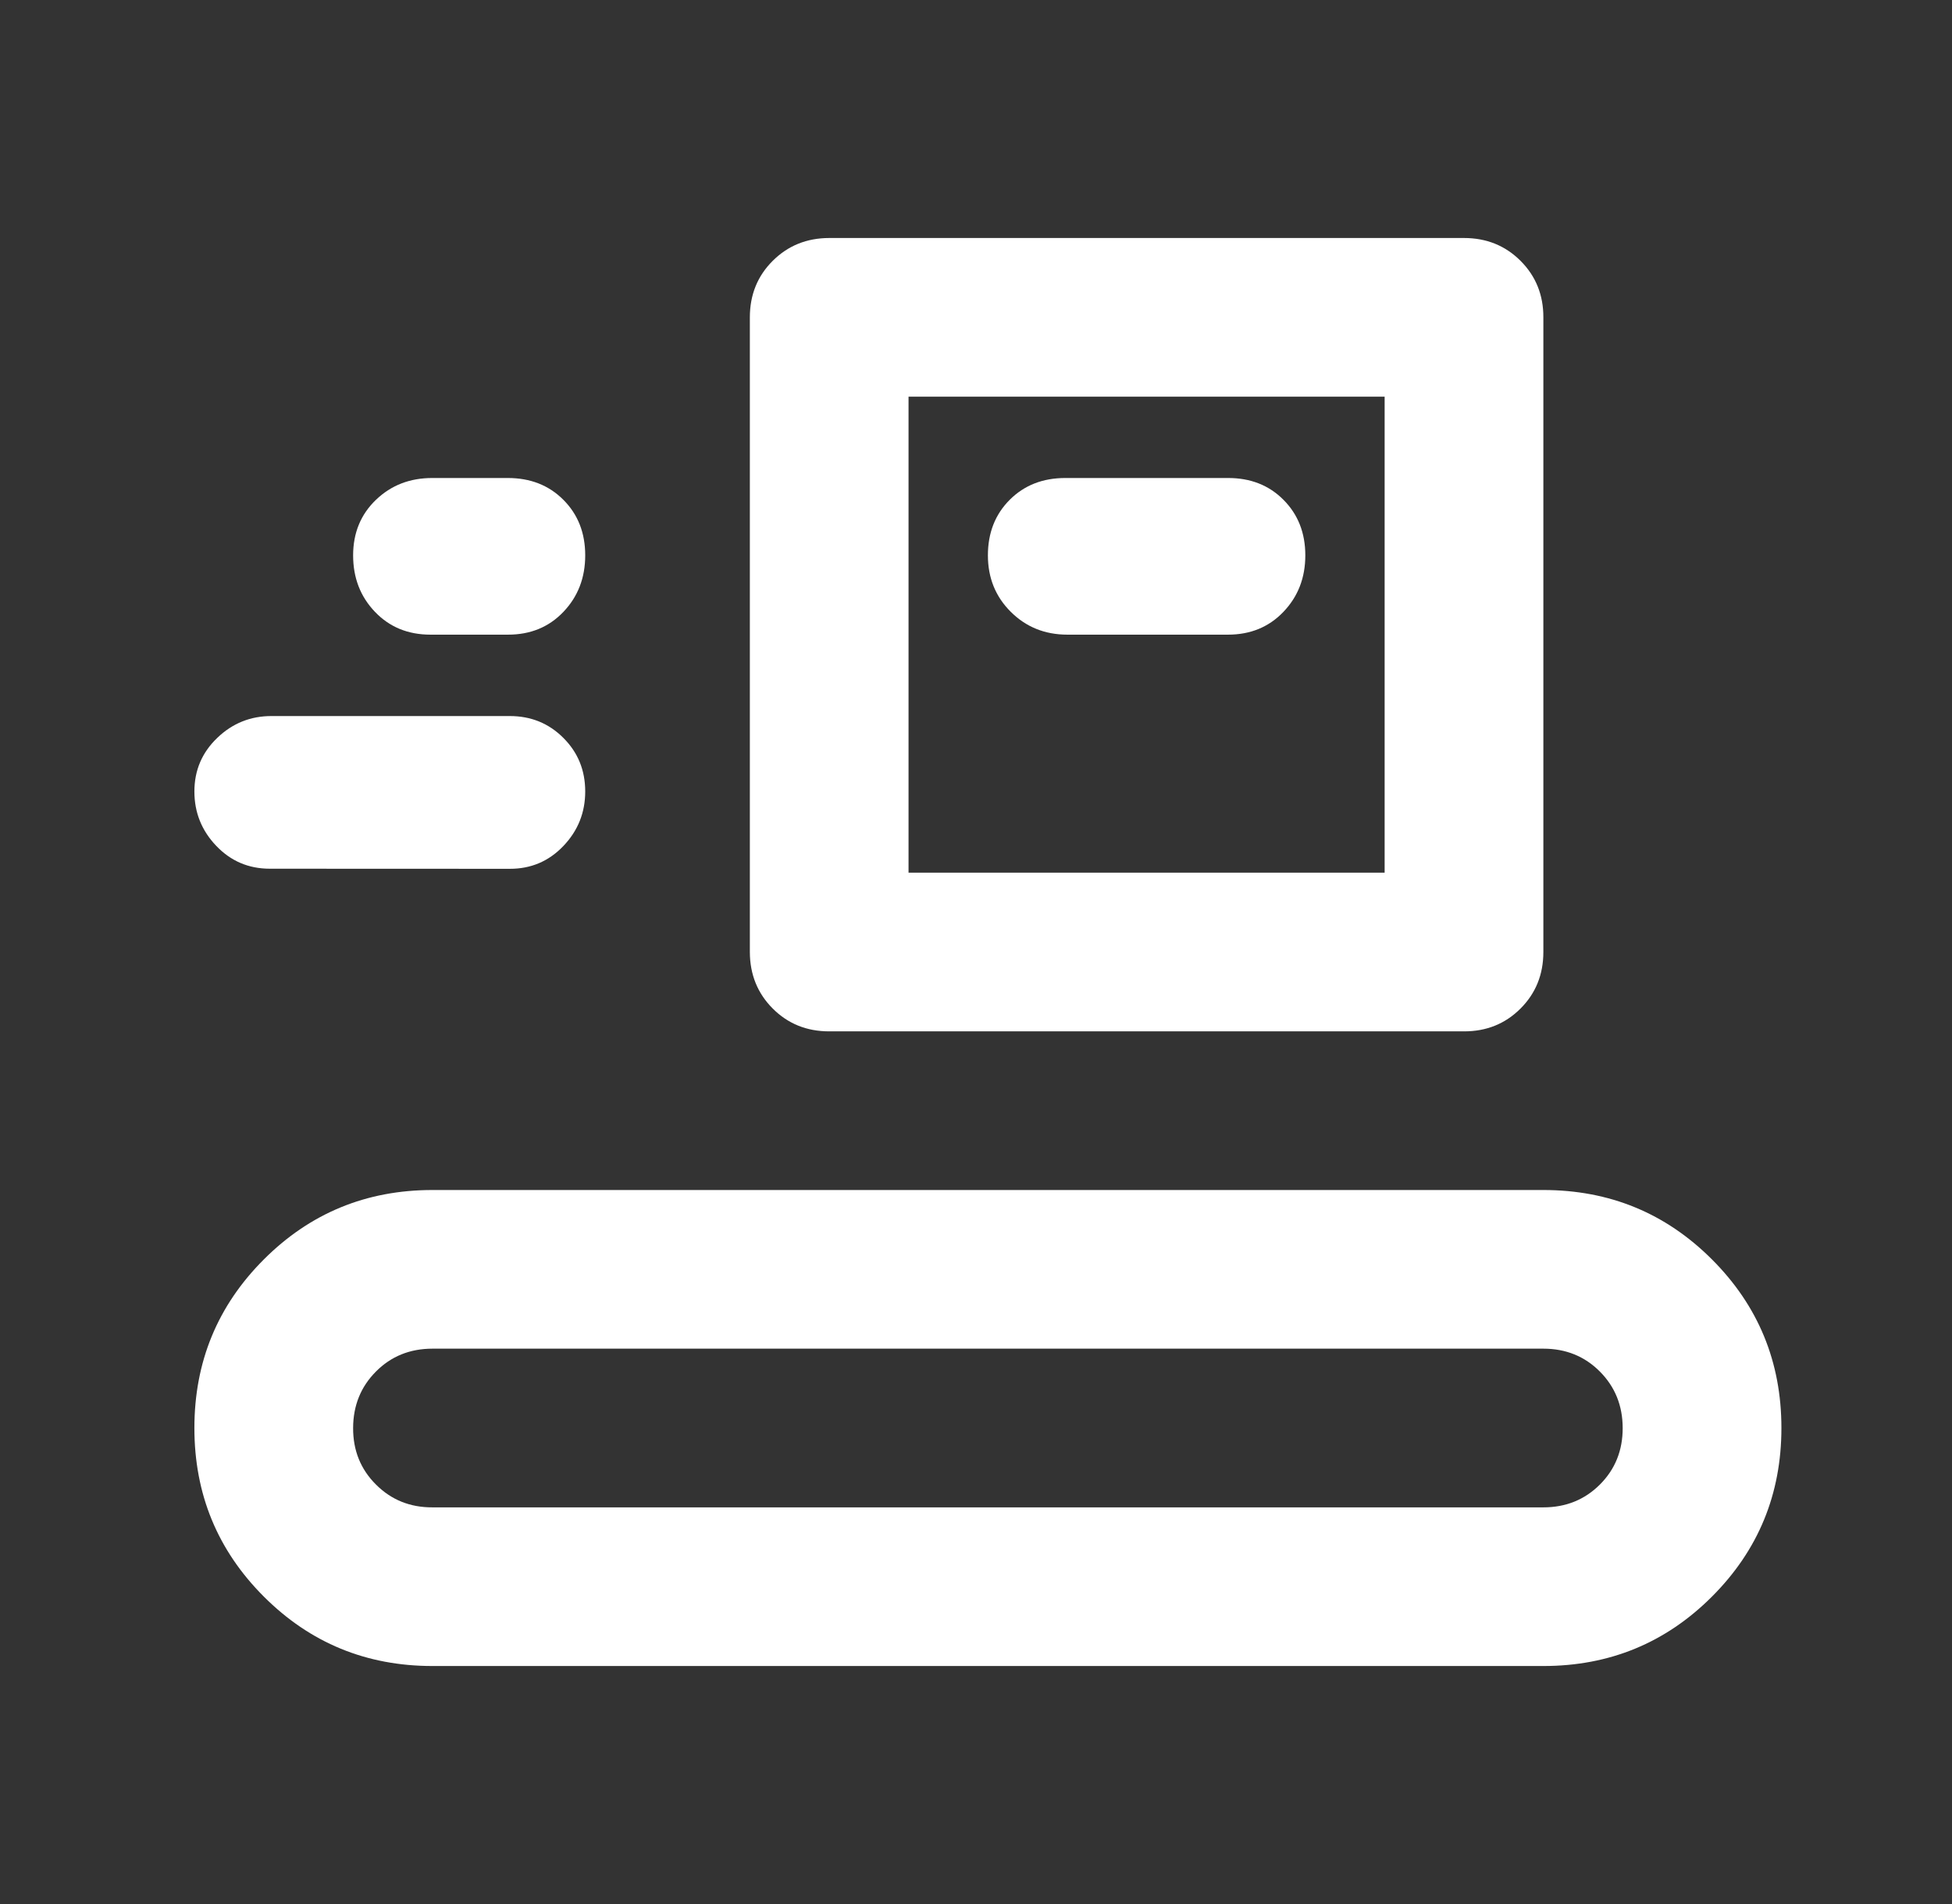 <svg width="41" height="40" viewBox="0 0 41 40" fill="none" xmlns="http://www.w3.org/2000/svg">
<rect x="0" y="0" width="41" height="40" fill="#333333" stroke="none"/>
<path d="M9.083 35C7.694 35 6.514 34.514 5.542 33.542C4.569 32.569 4.083 31.389 4.083 30C4.083 28.611 4.569 27.431 5.542 26.458C6.514 25.486 7.694 25 9.083 25H32.417C33.806 25 34.986 25.486 35.958 26.458C36.931 27.431 37.417 28.611 37.417 30C37.417 31.389 36.931 32.569 35.958 33.542C34.986 34.514 33.806 35 32.417 35H9.083ZM9.083 31.667H32.417C32.889 31.667 33.285 31.507 33.605 31.187C33.925 30.867 34.084 30.471 34.083 30C34.082 29.529 33.922 29.133 33.603 28.813C33.284 28.493 32.889 28.333 32.417 28.333H9.083C8.611 28.333 8.215 28.493 7.897 28.813C7.578 29.133 7.418 29.529 7.417 30C7.415 30.471 7.575 30.867 7.897 31.188C8.218 31.509 8.613 31.669 9.083 31.667ZM17.417 21.667C16.944 21.667 16.549 21.507 16.23 21.187C15.911 20.867 15.751 20.471 15.75 20V6.667C15.75 6.194 15.91 5.799 16.23 5.48C16.55 5.161 16.945 5.001 17.417 5H30.75C31.222 5 31.618 5.16 31.938 5.48C32.258 5.8 32.418 6.196 32.417 6.667V20C32.417 20.472 32.257 20.868 31.937 21.188C31.617 21.508 31.221 21.668 30.75 21.667H17.417ZM19.083 18.333H29.083V8.333H19.083V18.333ZM5.667 18.25C5.222 18.25 4.847 18.09 4.542 17.77C4.236 17.45 4.083 17.069 4.083 16.627C4.083 16.184 4.243 15.809 4.563 15.502C4.883 15.194 5.265 15.041 5.708 15.043H10.708C11.153 15.043 11.528 15.196 11.833 15.502C12.139 15.807 12.292 16.182 12.292 16.627C12.292 17.071 12.139 17.453 11.833 17.773C11.528 18.093 11.153 18.253 10.708 18.252L5.667 18.25ZM22.417 13.333H25.792C26.264 13.333 26.653 13.173 26.958 12.853C27.264 12.533 27.417 12.138 27.417 11.667C27.417 11.196 27.264 10.807 26.958 10.5C26.653 10.193 26.264 10.041 25.792 10.042H22.375C21.903 10.042 21.514 10.194 21.208 10.5C20.903 10.806 20.75 11.194 20.75 11.667C20.75 12.139 20.91 12.534 21.23 12.853C21.55 13.172 21.945 13.332 22.417 13.333ZM9.042 13.333C8.569 13.333 8.18 13.173 7.875 12.853C7.569 12.533 7.417 12.138 7.417 11.667C7.417 11.196 7.577 10.807 7.897 10.5C8.217 10.193 8.612 10.041 9.083 10.042H10.667C11.139 10.042 11.528 10.194 11.833 10.5C12.139 10.806 12.292 11.194 12.292 11.667C12.292 12.139 12.139 12.535 11.833 12.855C11.528 13.175 11.139 13.334 10.667 13.333H9.042Z" fill="white"/>
</svg>
